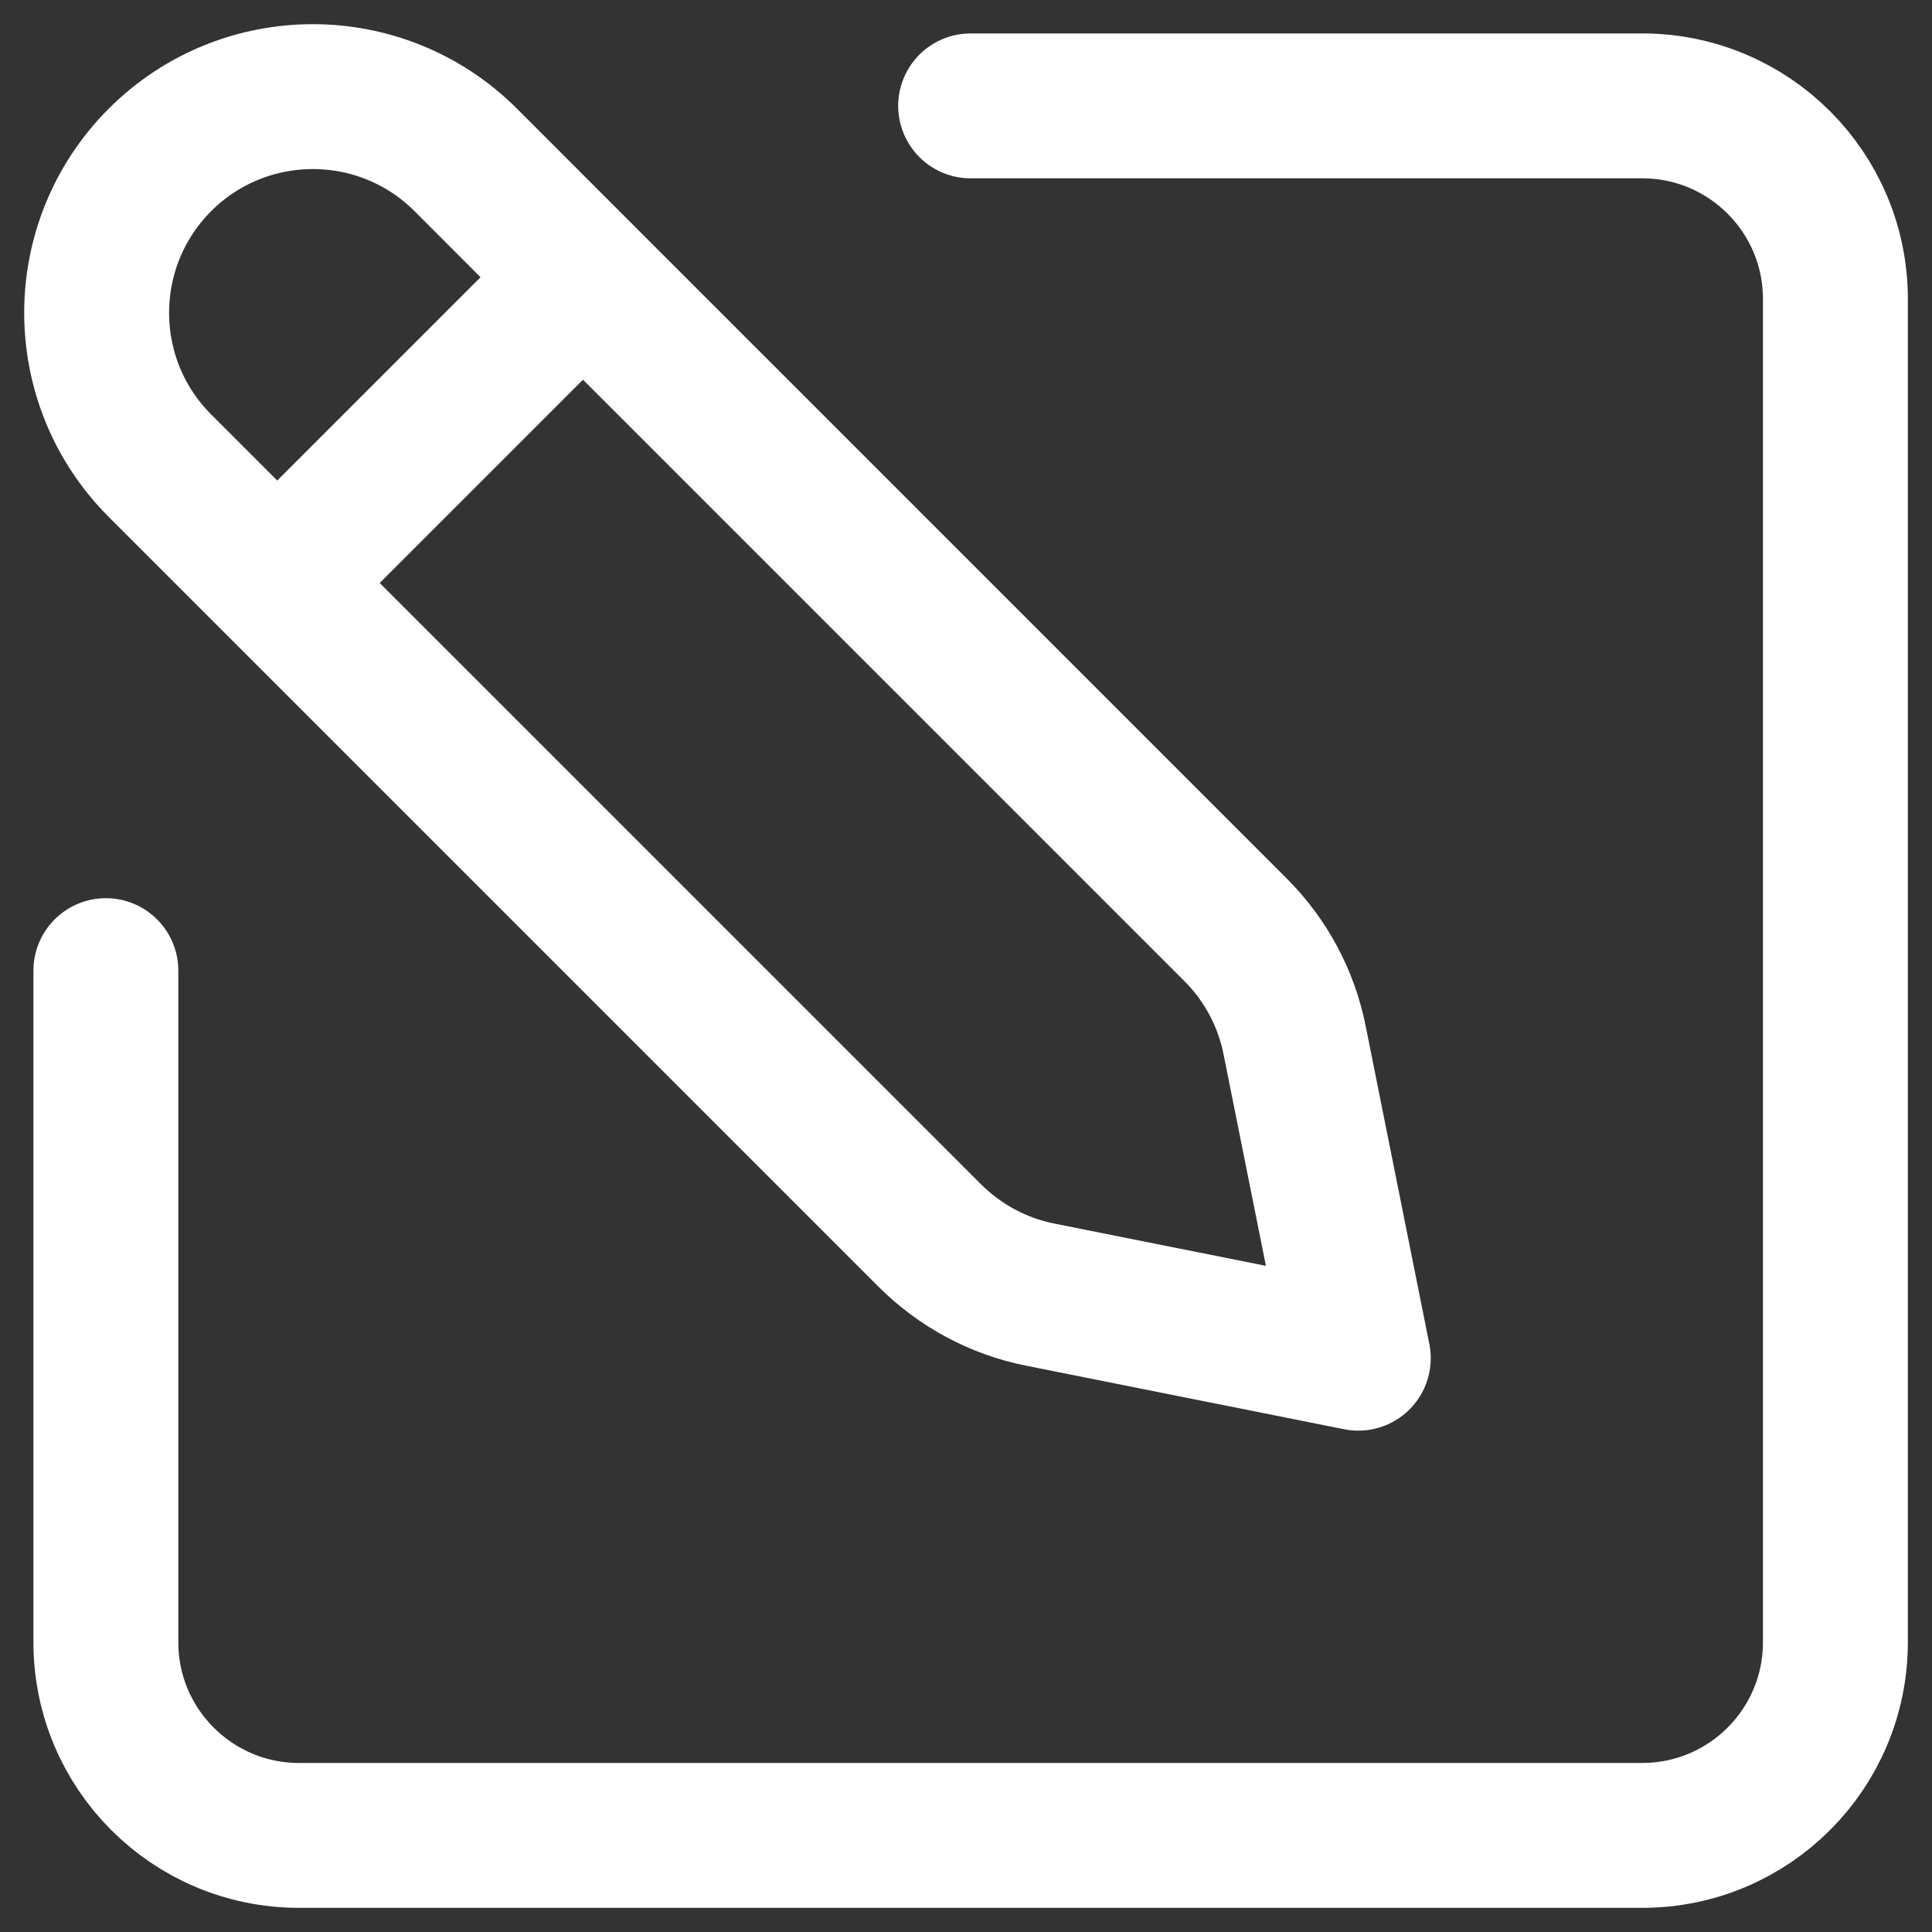 <svg width="20" height="20" viewBox="0 0 20 20" fill="none" xmlns="http://www.w3.org/2000/svg">
<rect x="0" y="0" width="20" height="20" fill="#333333" stroke="none"/>
<path d="M1.096 10.048L1.096 17C1.096 18.105 1.991 19 3.096 19L17 19C18.105 19 19 18.105 19 17L19 3.096C19 1.991 18.105 1.096 17 1.096L10.048 1.096M6.035 2.87L4.821 1.655C3.947 0.782 2.53 0.782 1.656 1.655C0.782 2.53 0.782 3.947 1.656 4.821L2.87 6.035M6.035 2.87L12.79 9.625C13.103 9.937 13.316 10.335 13.402 10.769L14.061 14.06L10.769 13.402C10.335 13.316 9.938 13.102 9.625 12.79L2.87 6.035M6.035 2.87L2.87 6.035" stroke="white" stroke-width="1.5" stroke-linecap="round" stroke-linejoin="round"/>
</svg>
